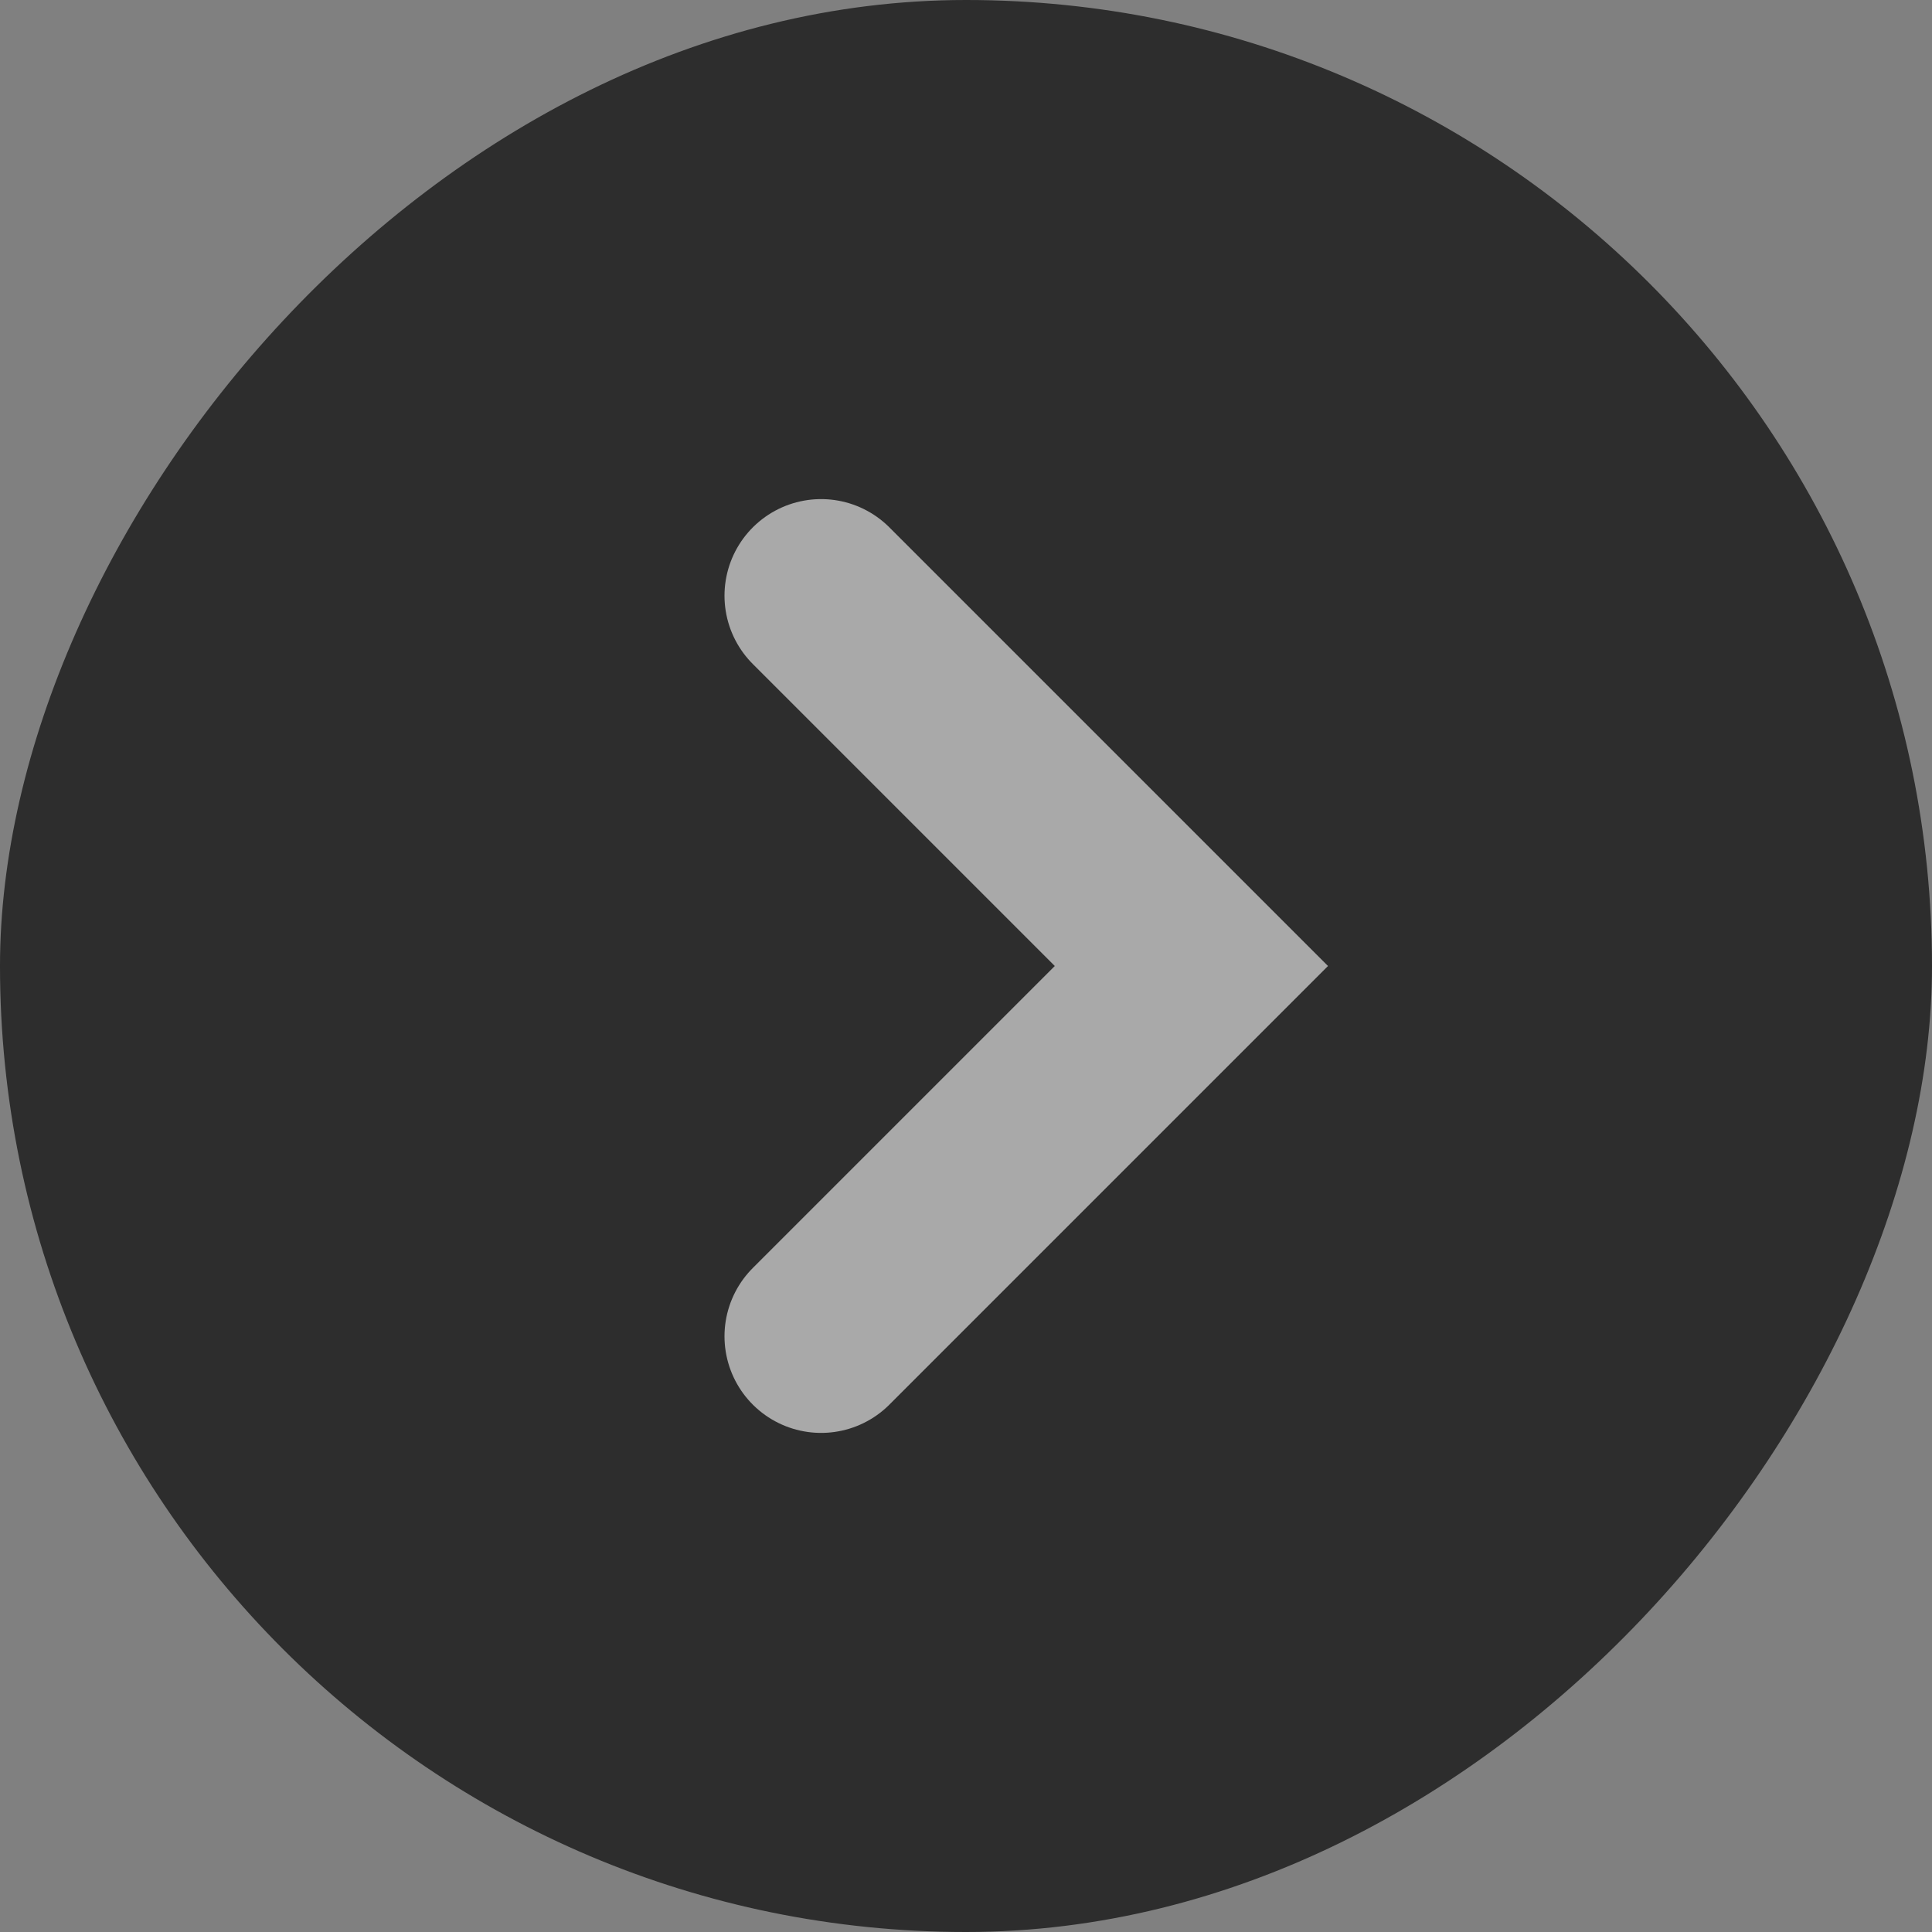 <?xml version="1.0" encoding="UTF-8"?>
<svg xmlns="http://www.w3.org/2000/svg" width="60" height="60" viewBox="0 0 60 60" fill="none">
  <rect x="0" y="0" width="60" height="60" fill="#808080" stroke="none"/>
  <rect width="60" height="60" rx="30" transform="matrix(-1 0 0 1 60 0)" fill="black" fill-opacity="0.65"></rect>
  <path d="M25.5 18.5L37 30L25.5 41.5" stroke="white" stroke-opacity="0.59" stroke-width="6" stroke-linecap="round"></path>
</svg>

